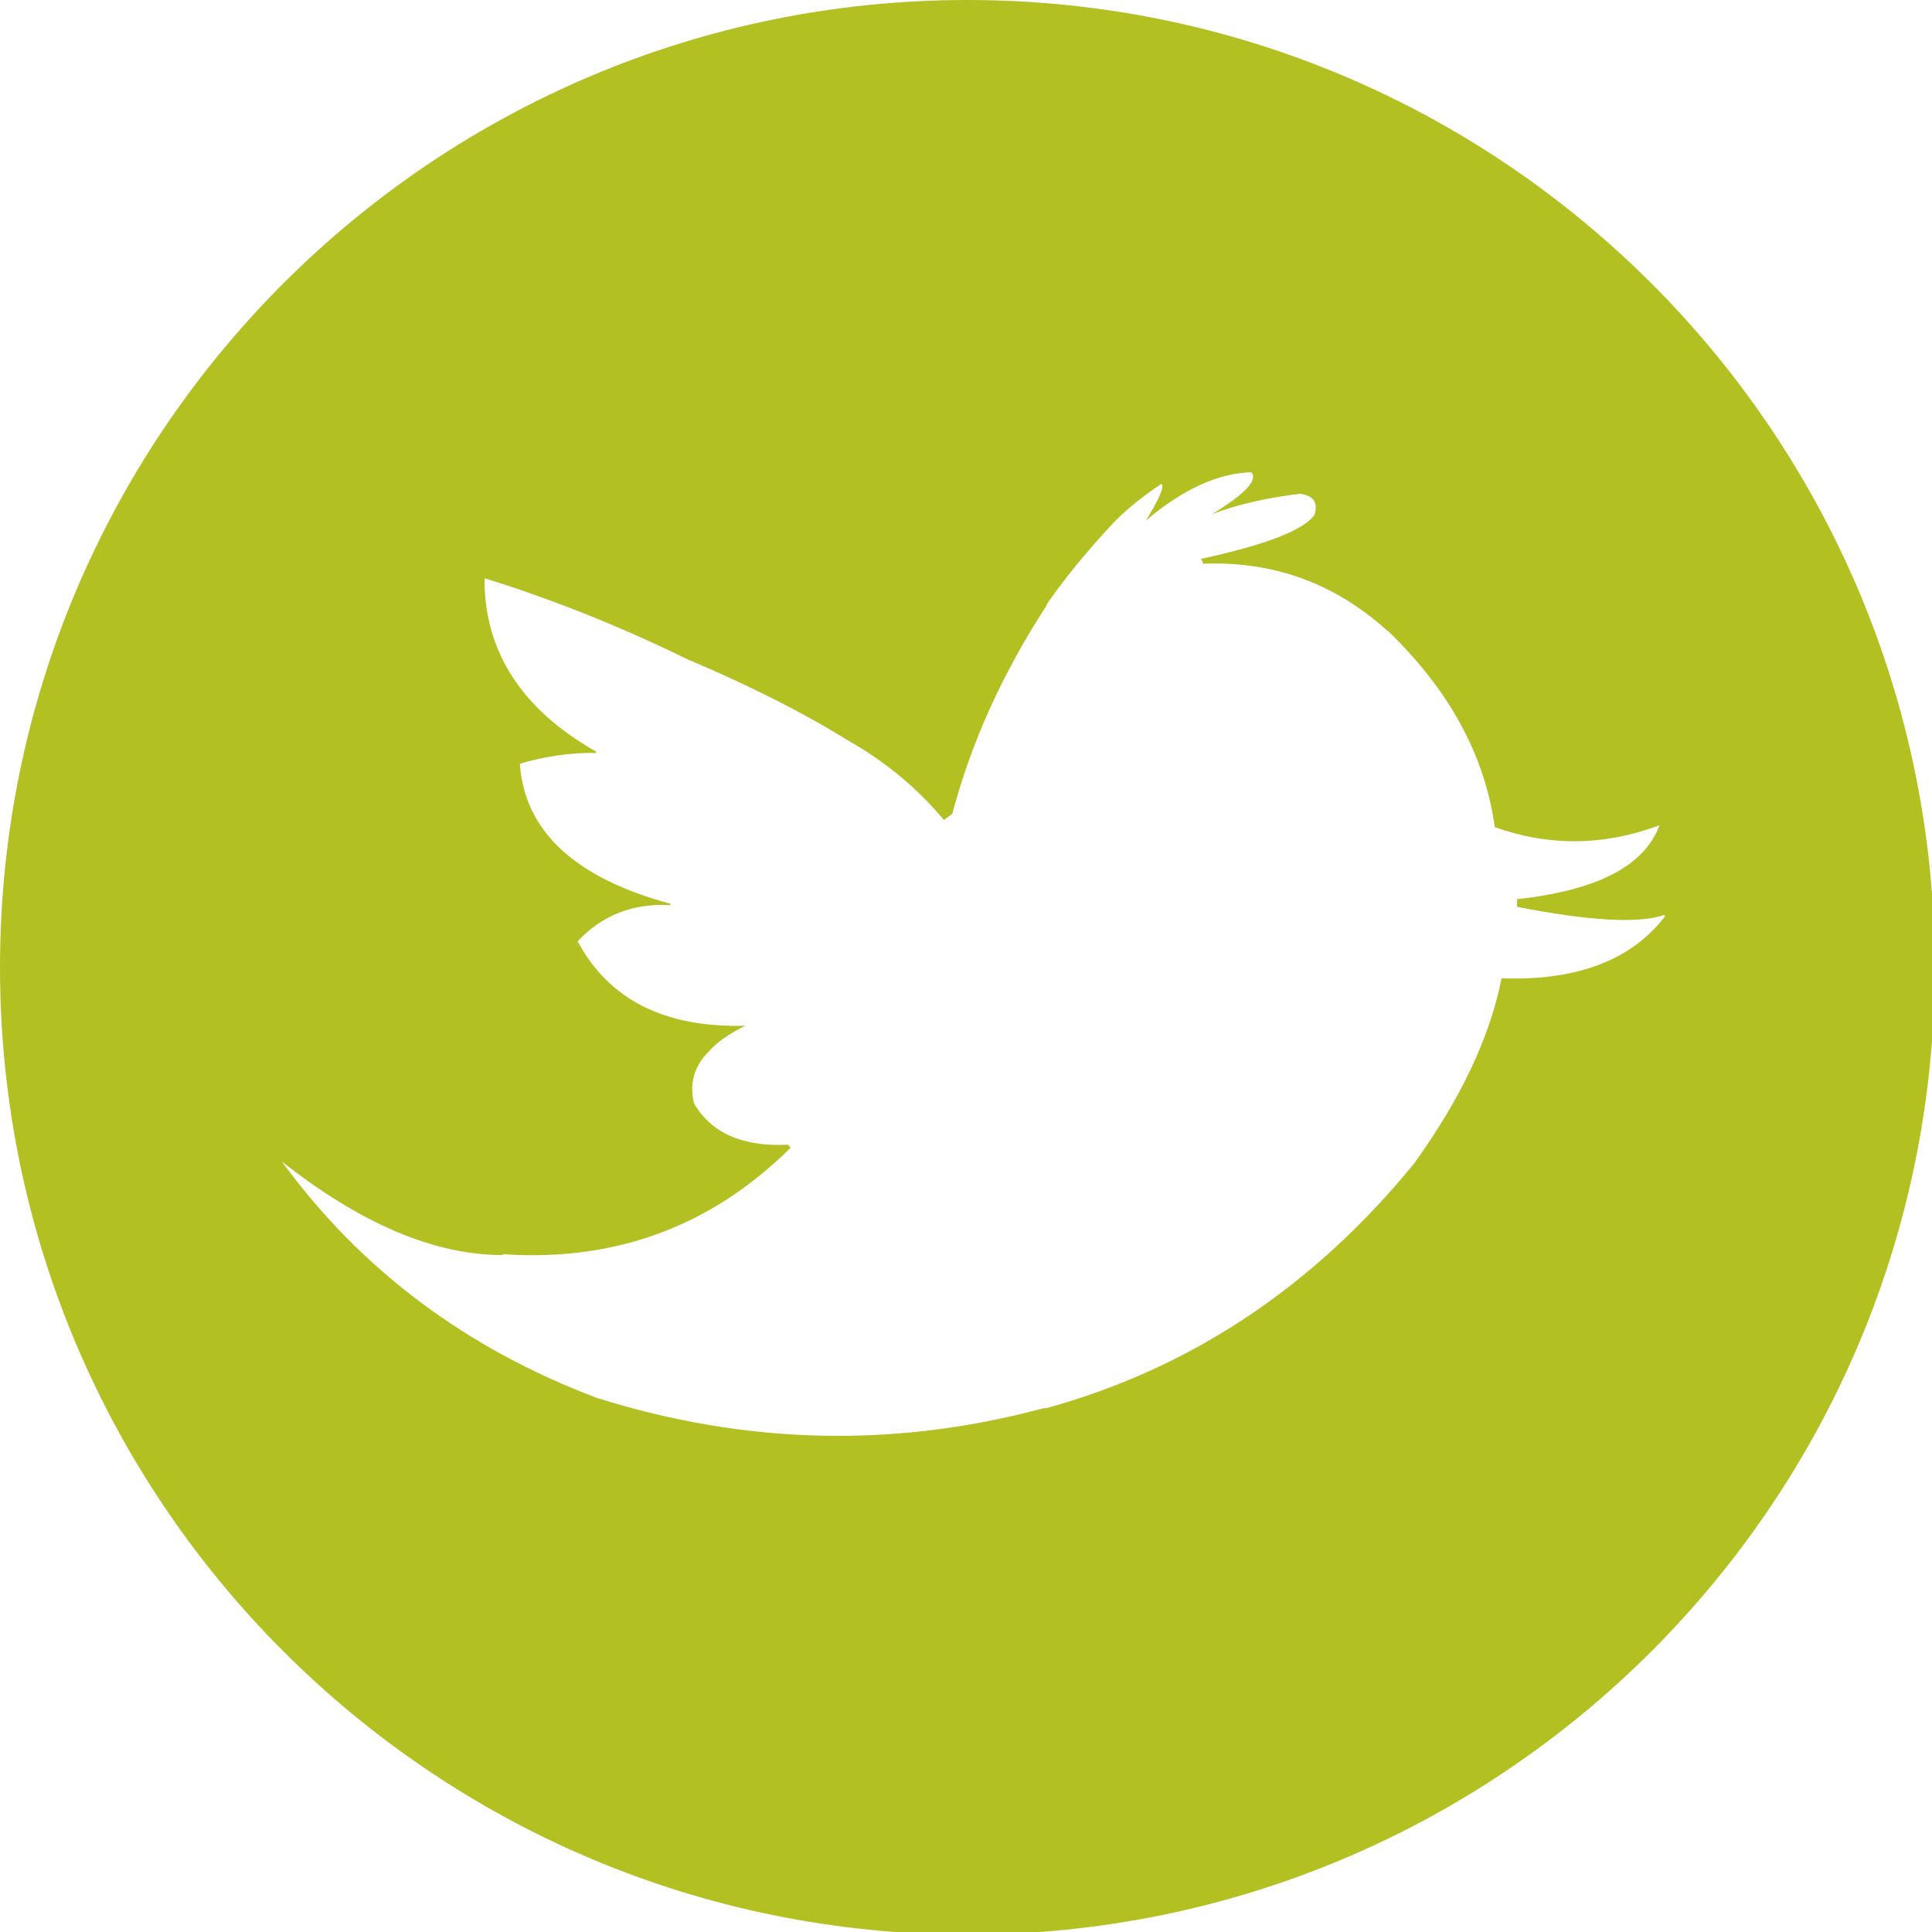 <?xml version="1.0" encoding="utf-8"?>
<!-- Generator: Adobe Illustrator 16.0.0, SVG Export Plug-In . SVG Version: 6.00 Build 0)  -->
<!DOCTYPE svg PUBLIC "-//W3C//DTD SVG 1.1//EN" "http://www.w3.org/Graphics/SVG/1.1/DTD/svg11.dtd">
<svg version="1.1" id="Layer_1" xmlns="http://www.w3.org/2000/svg" xmlns:xlink="http://www.w3.org/1999/xlink" x="0px" y="0px"
	 width="40px" height="40px" viewBox="0 0 40 40" enable-background="new 0 0 40 40" xml:space="preserve">
<path fill="#B3C022" d="M20.028,0C8.967,0,0,8.969,0,20.028s8.967,20.027,20.029,20.027s20.028-8.968,20.028-20.027
	S31.09,0,20.028,0z M31.088,20.255c-0.242,1.224-0.848,2.5-1.813,3.837c-2.088,2.555-4.625,4.24-7.613,5.063h-0.055
	c-3.079,0.83-6.167,0.758-9.256-0.215c-2.695-1.019-4.873-2.643-6.515-4.891c1.633,1.285,3.143,1.928,4.552,1.936l0.036-0.017
	c2.311,0.153,4.284-0.571,5.918-2.179c0.009-0.008,0.018-0.018,0.026-0.025l-0.052-0.063c-0.947,0.043-1.59-0.243-1.947-0.857
	c-0.098-0.41,0-0.769,0.304-1.072c0.169-0.194,0.429-0.375,0.759-0.535c-1.669,0.045-2.82-0.535-3.473-1.747
	c0.5-0.537,1.142-0.794,1.919-0.751l0.009-0.025c-1.982-0.537-3.026-1.501-3.124-2.902c0.509-0.151,1.035-0.232,1.58-0.223v-0.027
	c-1.544-0.875-2.321-2.079-2.312-3.59c1.419,0.44,2.821,1.001,4.204,1.679c1.268,0.535,2.365,1.088,3.303,1.668
	c0.794,0.448,1.455,1,2.008,1.661l0.027-0.027l0.143-0.104c0.385-1.457,1.026-2.885,1.946-4.304l0.018-0.046
	c0.357-0.517,0.821-1.087,1.401-1.705c0.276-0.276,0.599-0.535,0.964-0.775c0.071,0.044-0.035,0.294-0.32,0.758
	c0.768-0.651,1.5-0.98,2.178-1c0.15,0.151-0.115,0.446-0.805,0.866c0.545-0.207,1.152-0.34,1.814-0.419
	c0.283,0.035,0.383,0.176,0.301,0.438c-0.23,0.32-1.008,0.616-2.318,0.902c-0.01,0-0.019,0-0.026,0.008l0.045,0.099
	c1.444-0.056,2.704,0.402,3.774,1.356c0.019,0.019,0.035,0.035,0.056,0.044c1.266,1.223,1.998,2.57,2.204,4.054
	c1.123,0.4,2.257,0.392,3.41-0.039c-0.313,0.842-1.285,1.348-2.938,1.529c-0.01-0.011-0.01-0.011-0.01,0v0.16
	c1.509,0.296,2.525,0.348,3.043,0.169l0.018,0.029C33.773,19.882,32.648,20.31,31.088,20.255z"/>
</svg>
